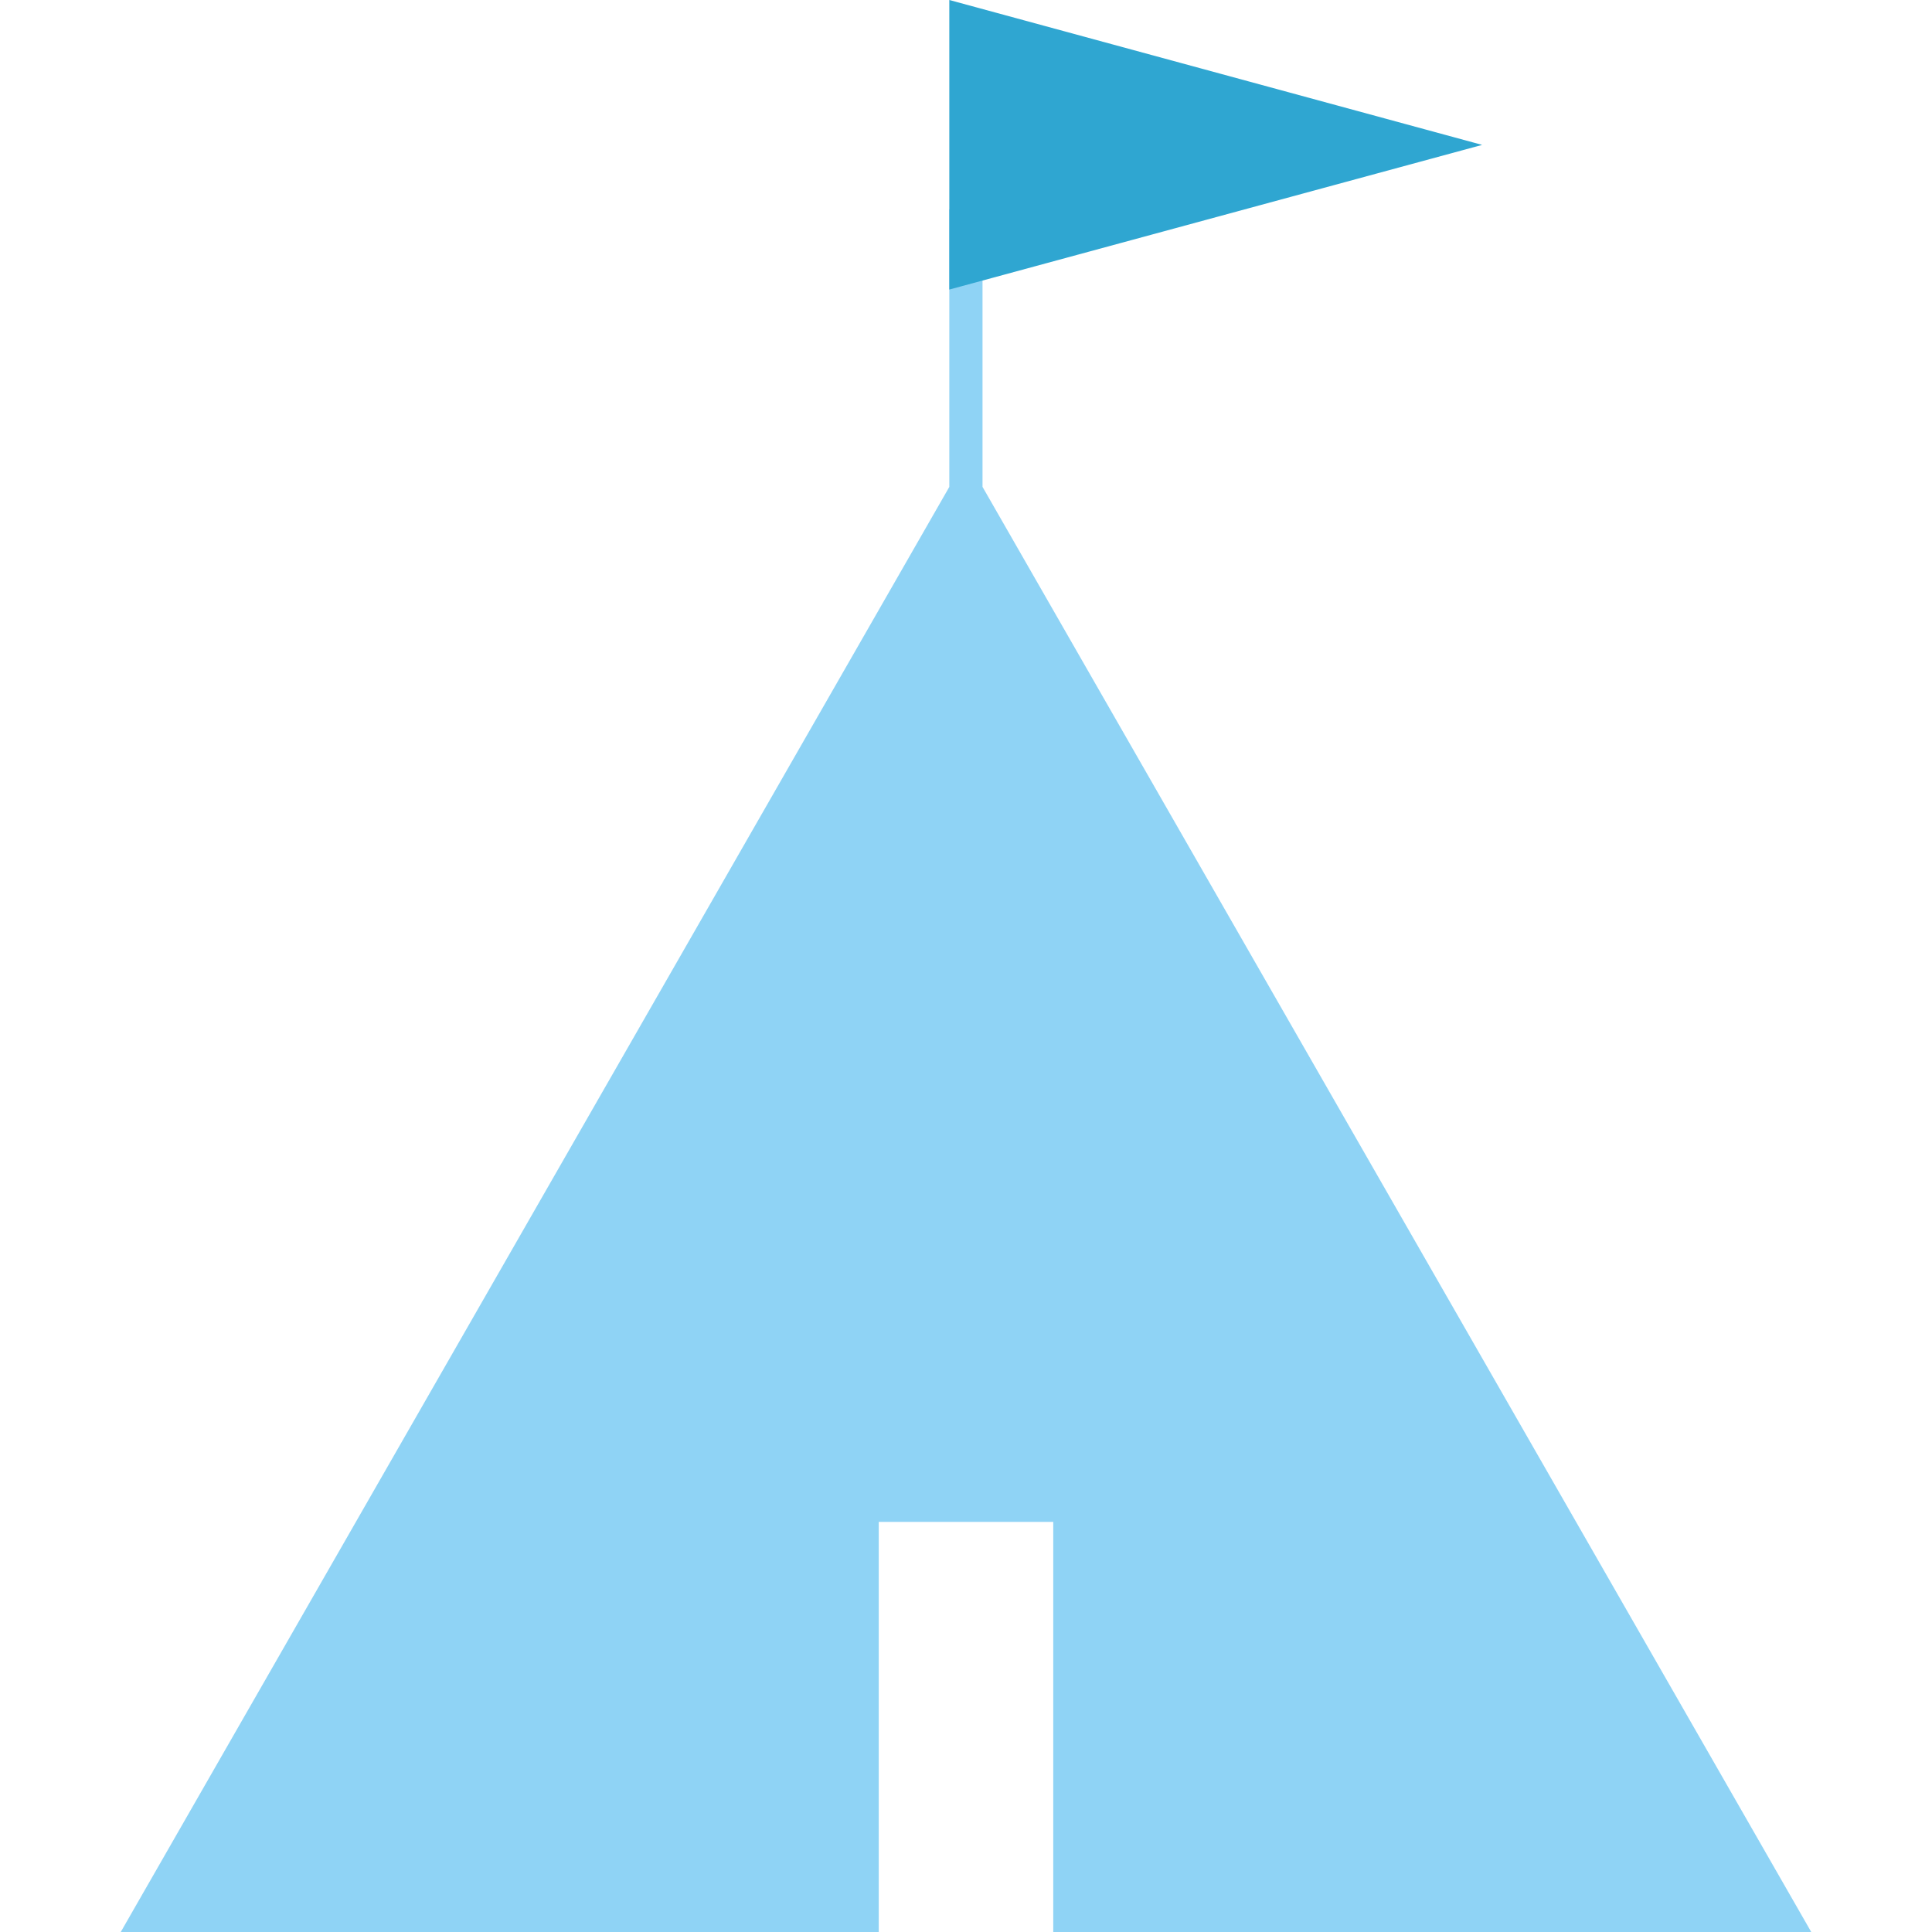 <svg id="レイヤー_1" data-name="レイヤー 1" xmlns="http://www.w3.org/2000/svg" width="80" height="80" viewBox="0 0 80 80"><defs><style>.cls-1{fill:#8fd3f5;}.cls-2{fill:#2fa6d1;}</style></defs><polygon class="cls-1" points="75 80 40.684 20.16 40.684 8.667 39.309 8.667 39.309 20.162 5 80 36.387 80 36.387 63.018 43.613 63.018 43.613 80 75 80"/><path class="cls-2" d="M61.372,6,39.309,0V11.99Z"/></svg>